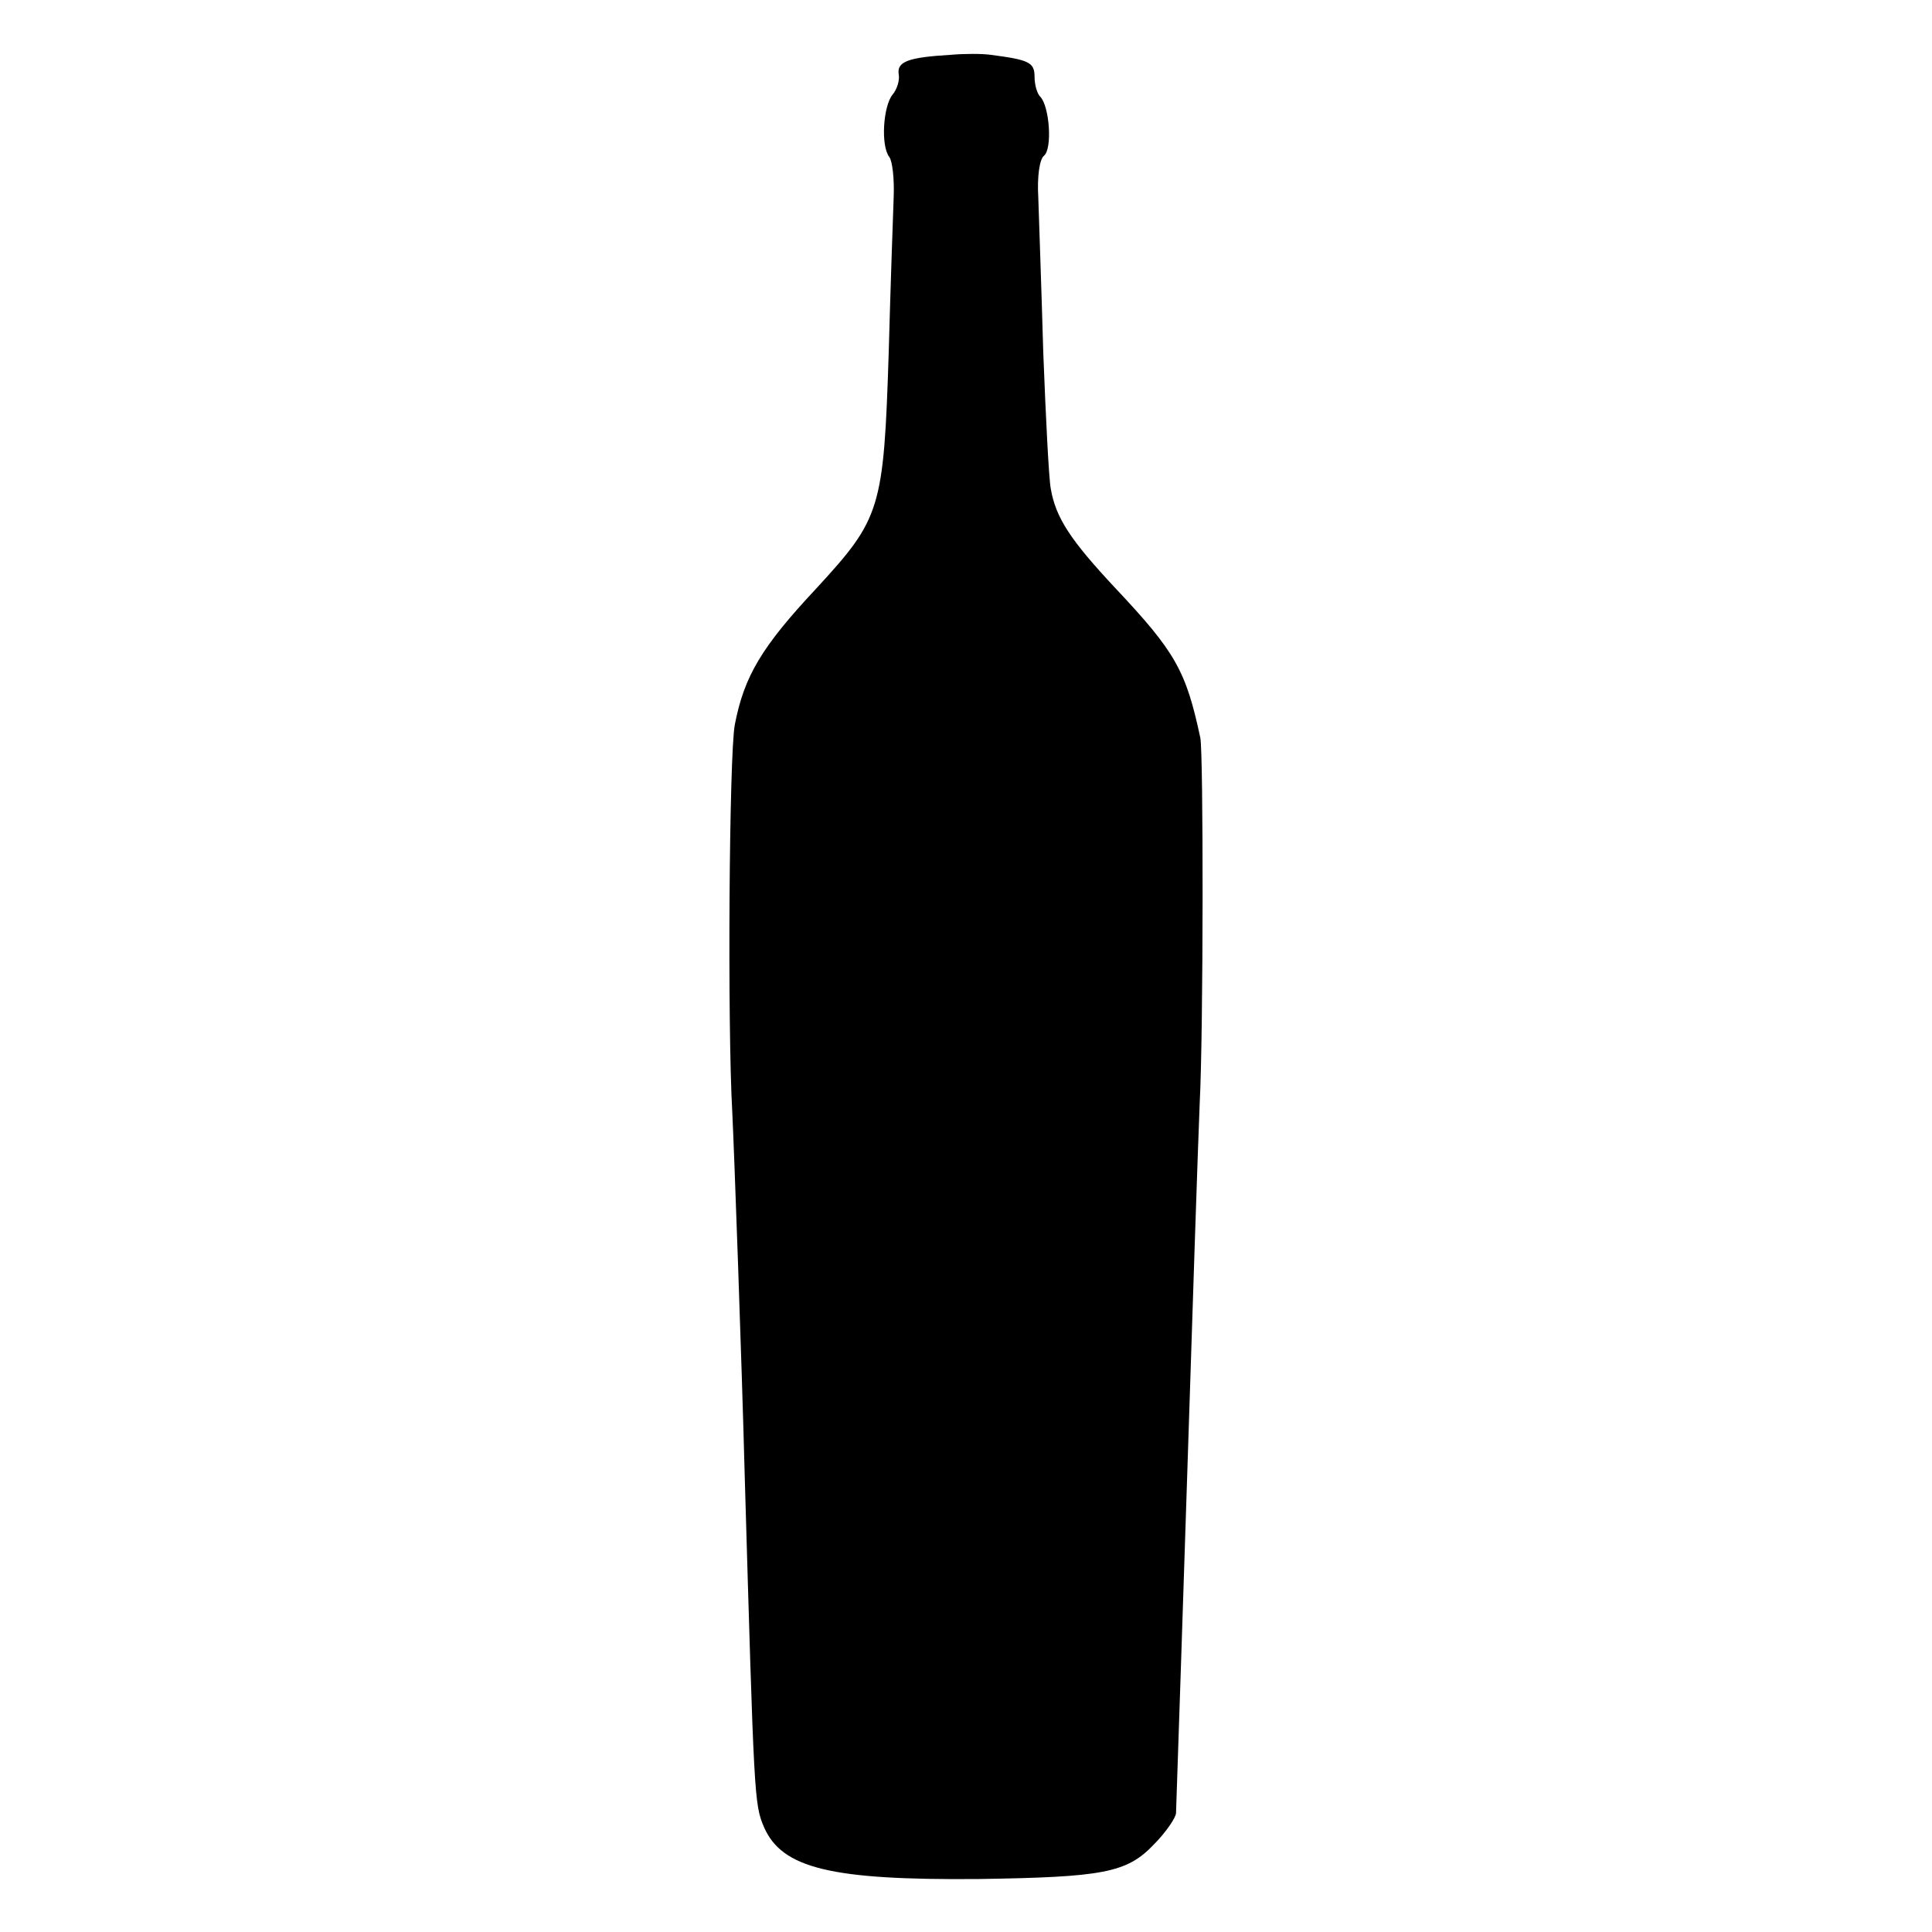 <?xml version="1.0" standalone="no"?>
<!DOCTYPE svg PUBLIC "-//W3C//DTD SVG 20010904//EN"
 "http://www.w3.org/TR/2001/REC-SVG-20010904/DTD/svg10.dtd">
<svg version="1.0" xmlns="http://www.w3.org/2000/svg"
 width="310pt" height="310pt" viewBox="0 0 310 310"
 preserveAspectRatio="xMidYMid meet">
<g transform="translate(0,310) scale(0.1,-0.1)"
fill="#000000" stroke="none">
<path d="M1525 3012 c-68 -4 -86 -11 -83 -31 2 -10 -3 -25 -10 -33 -15 -19
-19 -82 -5 -100 5 -7 8 -35 7 -63 -1 -27 -5 -140 -8 -250 -8 -253 -13 -267
-116 -379 -88 -94 -116 -141 -131 -219 -9 -48 -12 -481 -4 -622 3 -61 15 -394
20 -585 15 -514 15 -525 31 -562 29 -66 108 -85 344 -83 200 3 238 10 281 55
20 20 36 44 36 51 1 25 14 421 18 544 8 249 17 523 20 595 6 116 6 562 1 586
-23 108 -40 138 -137 241 -71 76 -95 112 -103 159 -3 15 -8 114 -12 218 -3
105 -7 217 -8 249 -2 34 2 61 9 67 14 11 9 80 -6 95 -5 5 -9 19 -9 32 0 23 -9
27 -70 35 -14 2 -43 2 -65 0z"/>
</g>
</svg>
